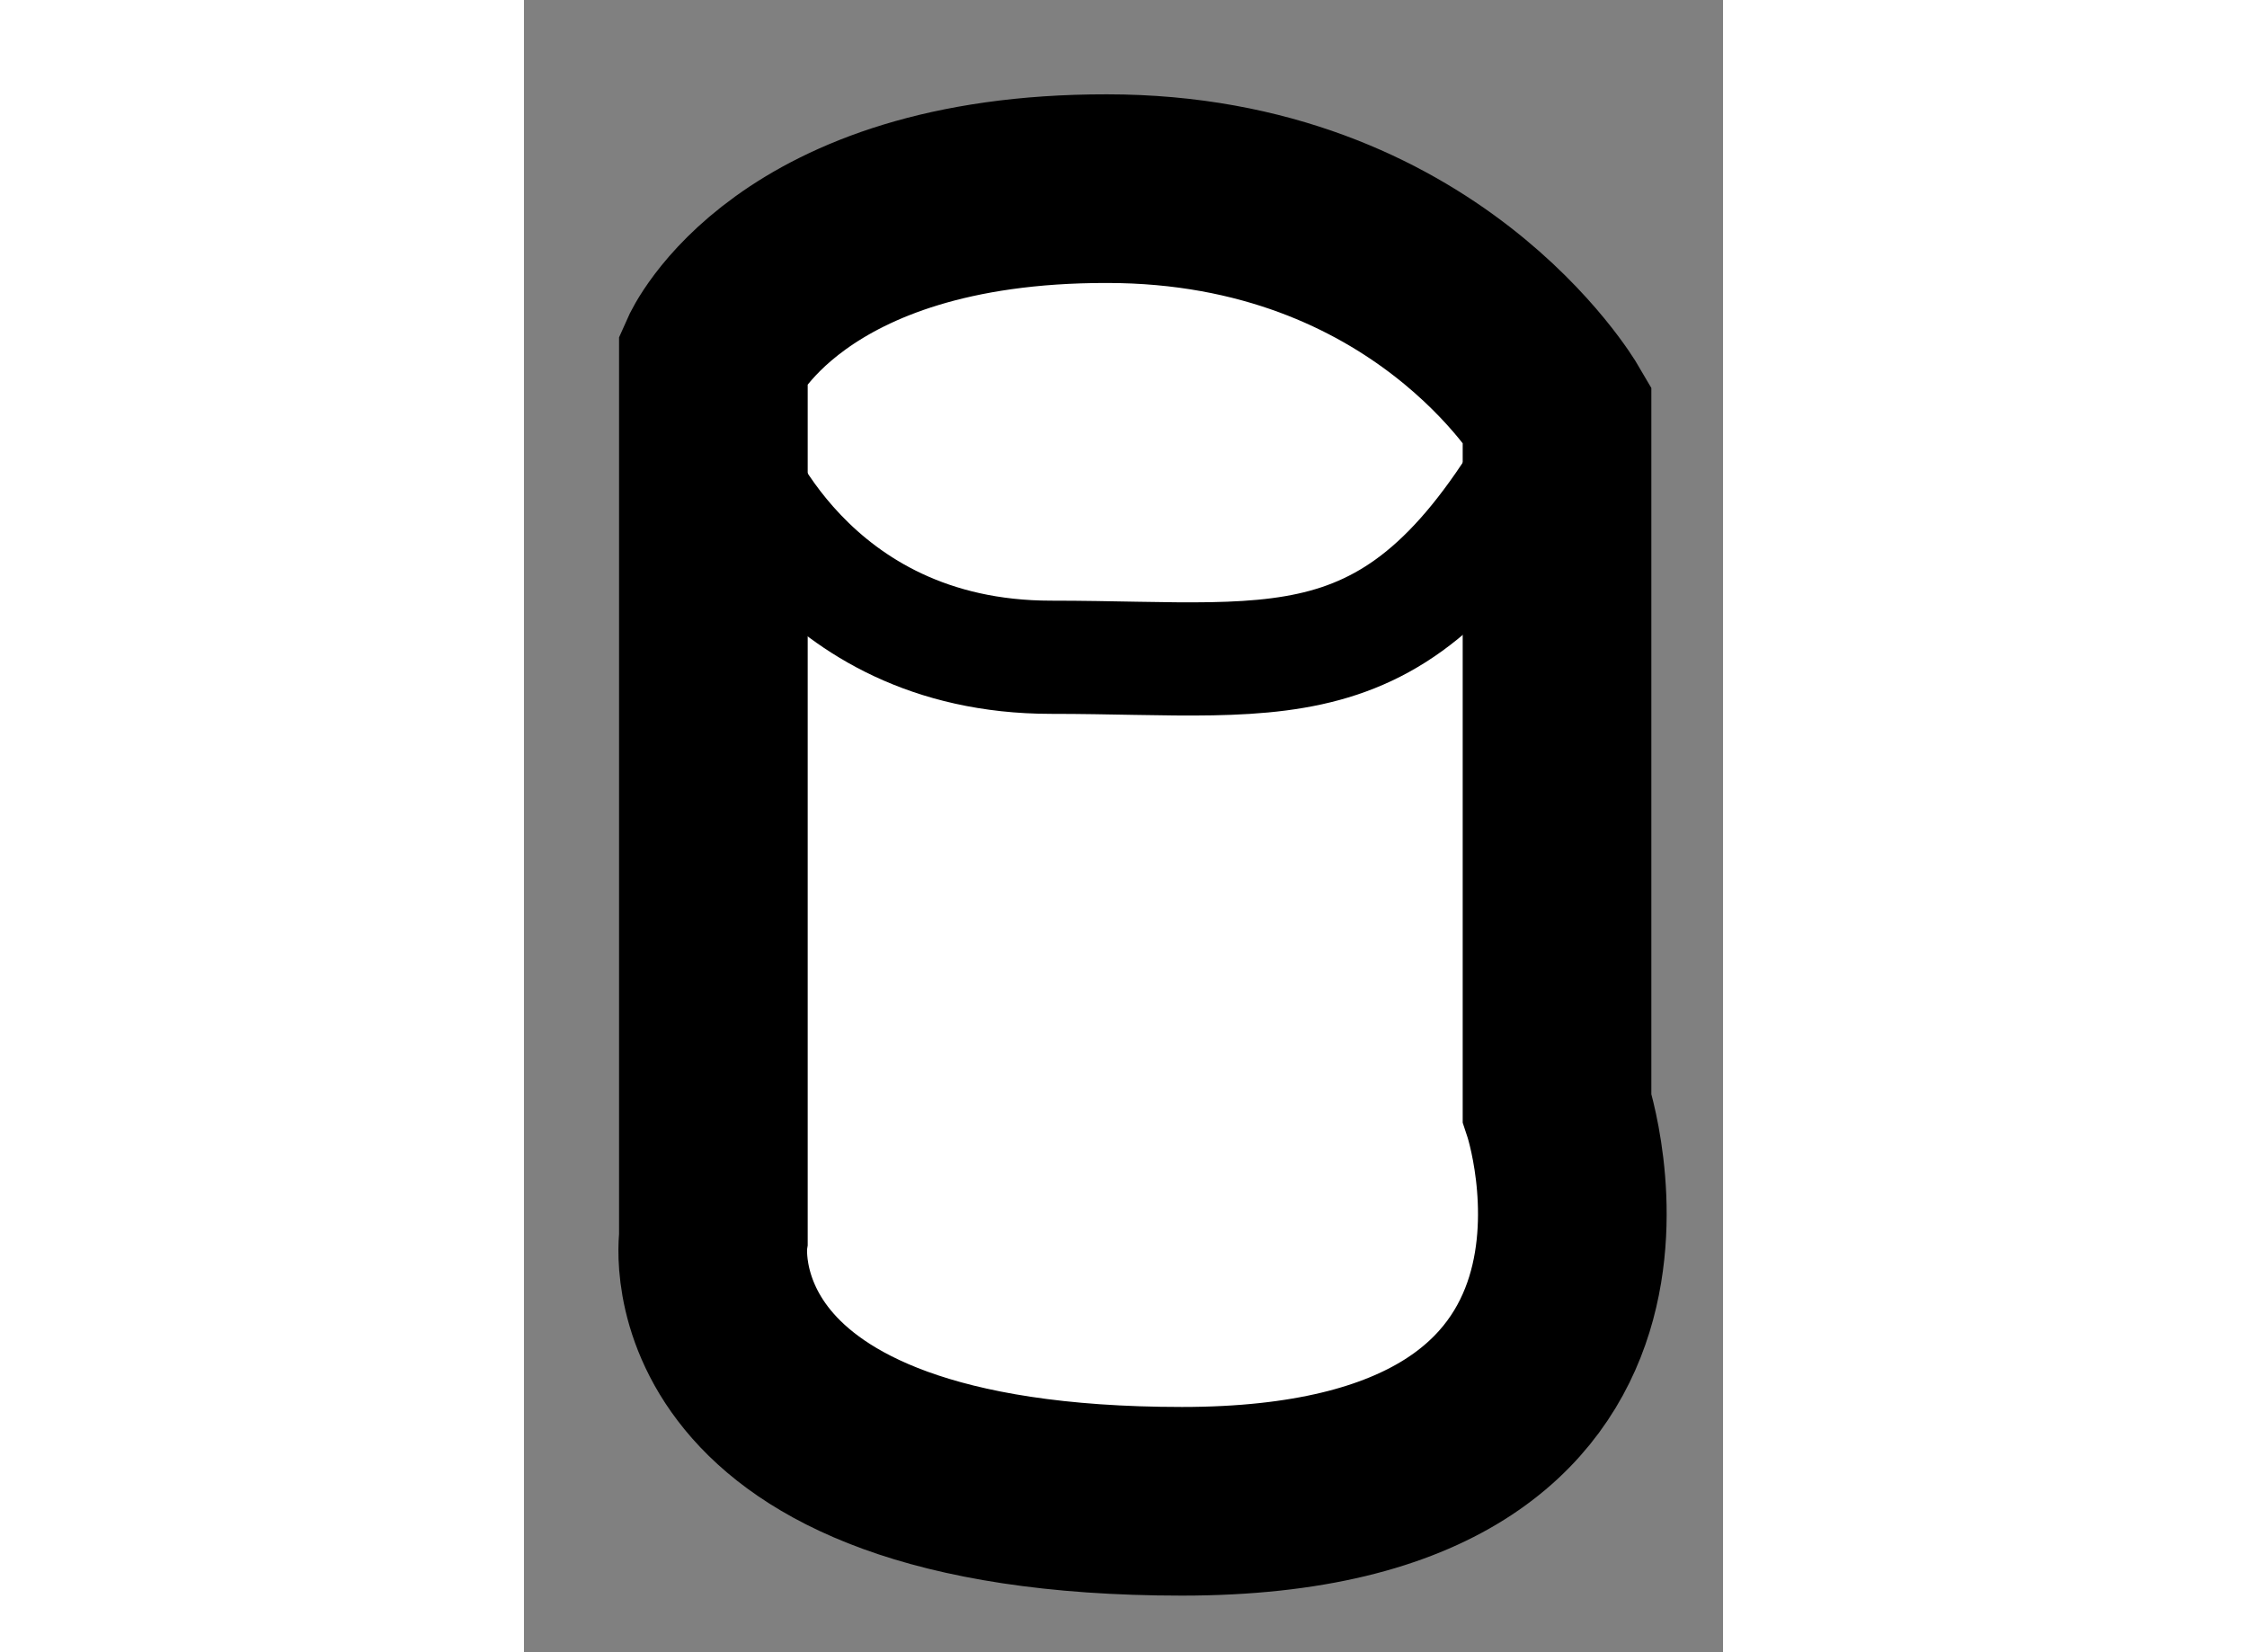 <?xml version="1.0" encoding="utf-8"?>
<!-- Generator: Adobe Illustrator 15.1.0, SVG Export Plug-In . SVG Version: 6.00 Build 0)  -->
<!DOCTYPE svg PUBLIC "-//W3C//DTD SVG 1.1//EN" "http://www.w3.org/Graphics/SVG/1.1/DTD/svg11.dtd">
<svg version="1.1" xmlns="http://www.w3.org/2000/svg" xmlns:xlink="http://www.w3.org/1999/xlink" x="0px" y="0px" width="244.8px"
	 height="180px" viewBox="186.832 18.173 3.178 4.379" enable-background="new 0 0 244.8 180" xml:space="preserve">
	
<rect x="186.832" y="18.173" width="3.178" height="4.379" fill="#808080" stroke="none"/>
	
<g><path fill="#FFFFFF" stroke="#000000" stroke-width="0.5" d="M187.334,19.12v2.336c0,0-0.1,0.696,1.242,0.696
				s0.994-1.044,0.994-1.044v-1.839c0,0-0.348-0.596-1.193-0.596C187.532,18.672,187.334,19.12,187.334,19.12z"></path><path fill="none" stroke="#000000" stroke-width="0.3" d="M187.383,19.368c0,0,0.199,0.547,0.846,0.547
				c0.646,0,0.944,0.1,1.342-0.646"></path></g>


</svg>